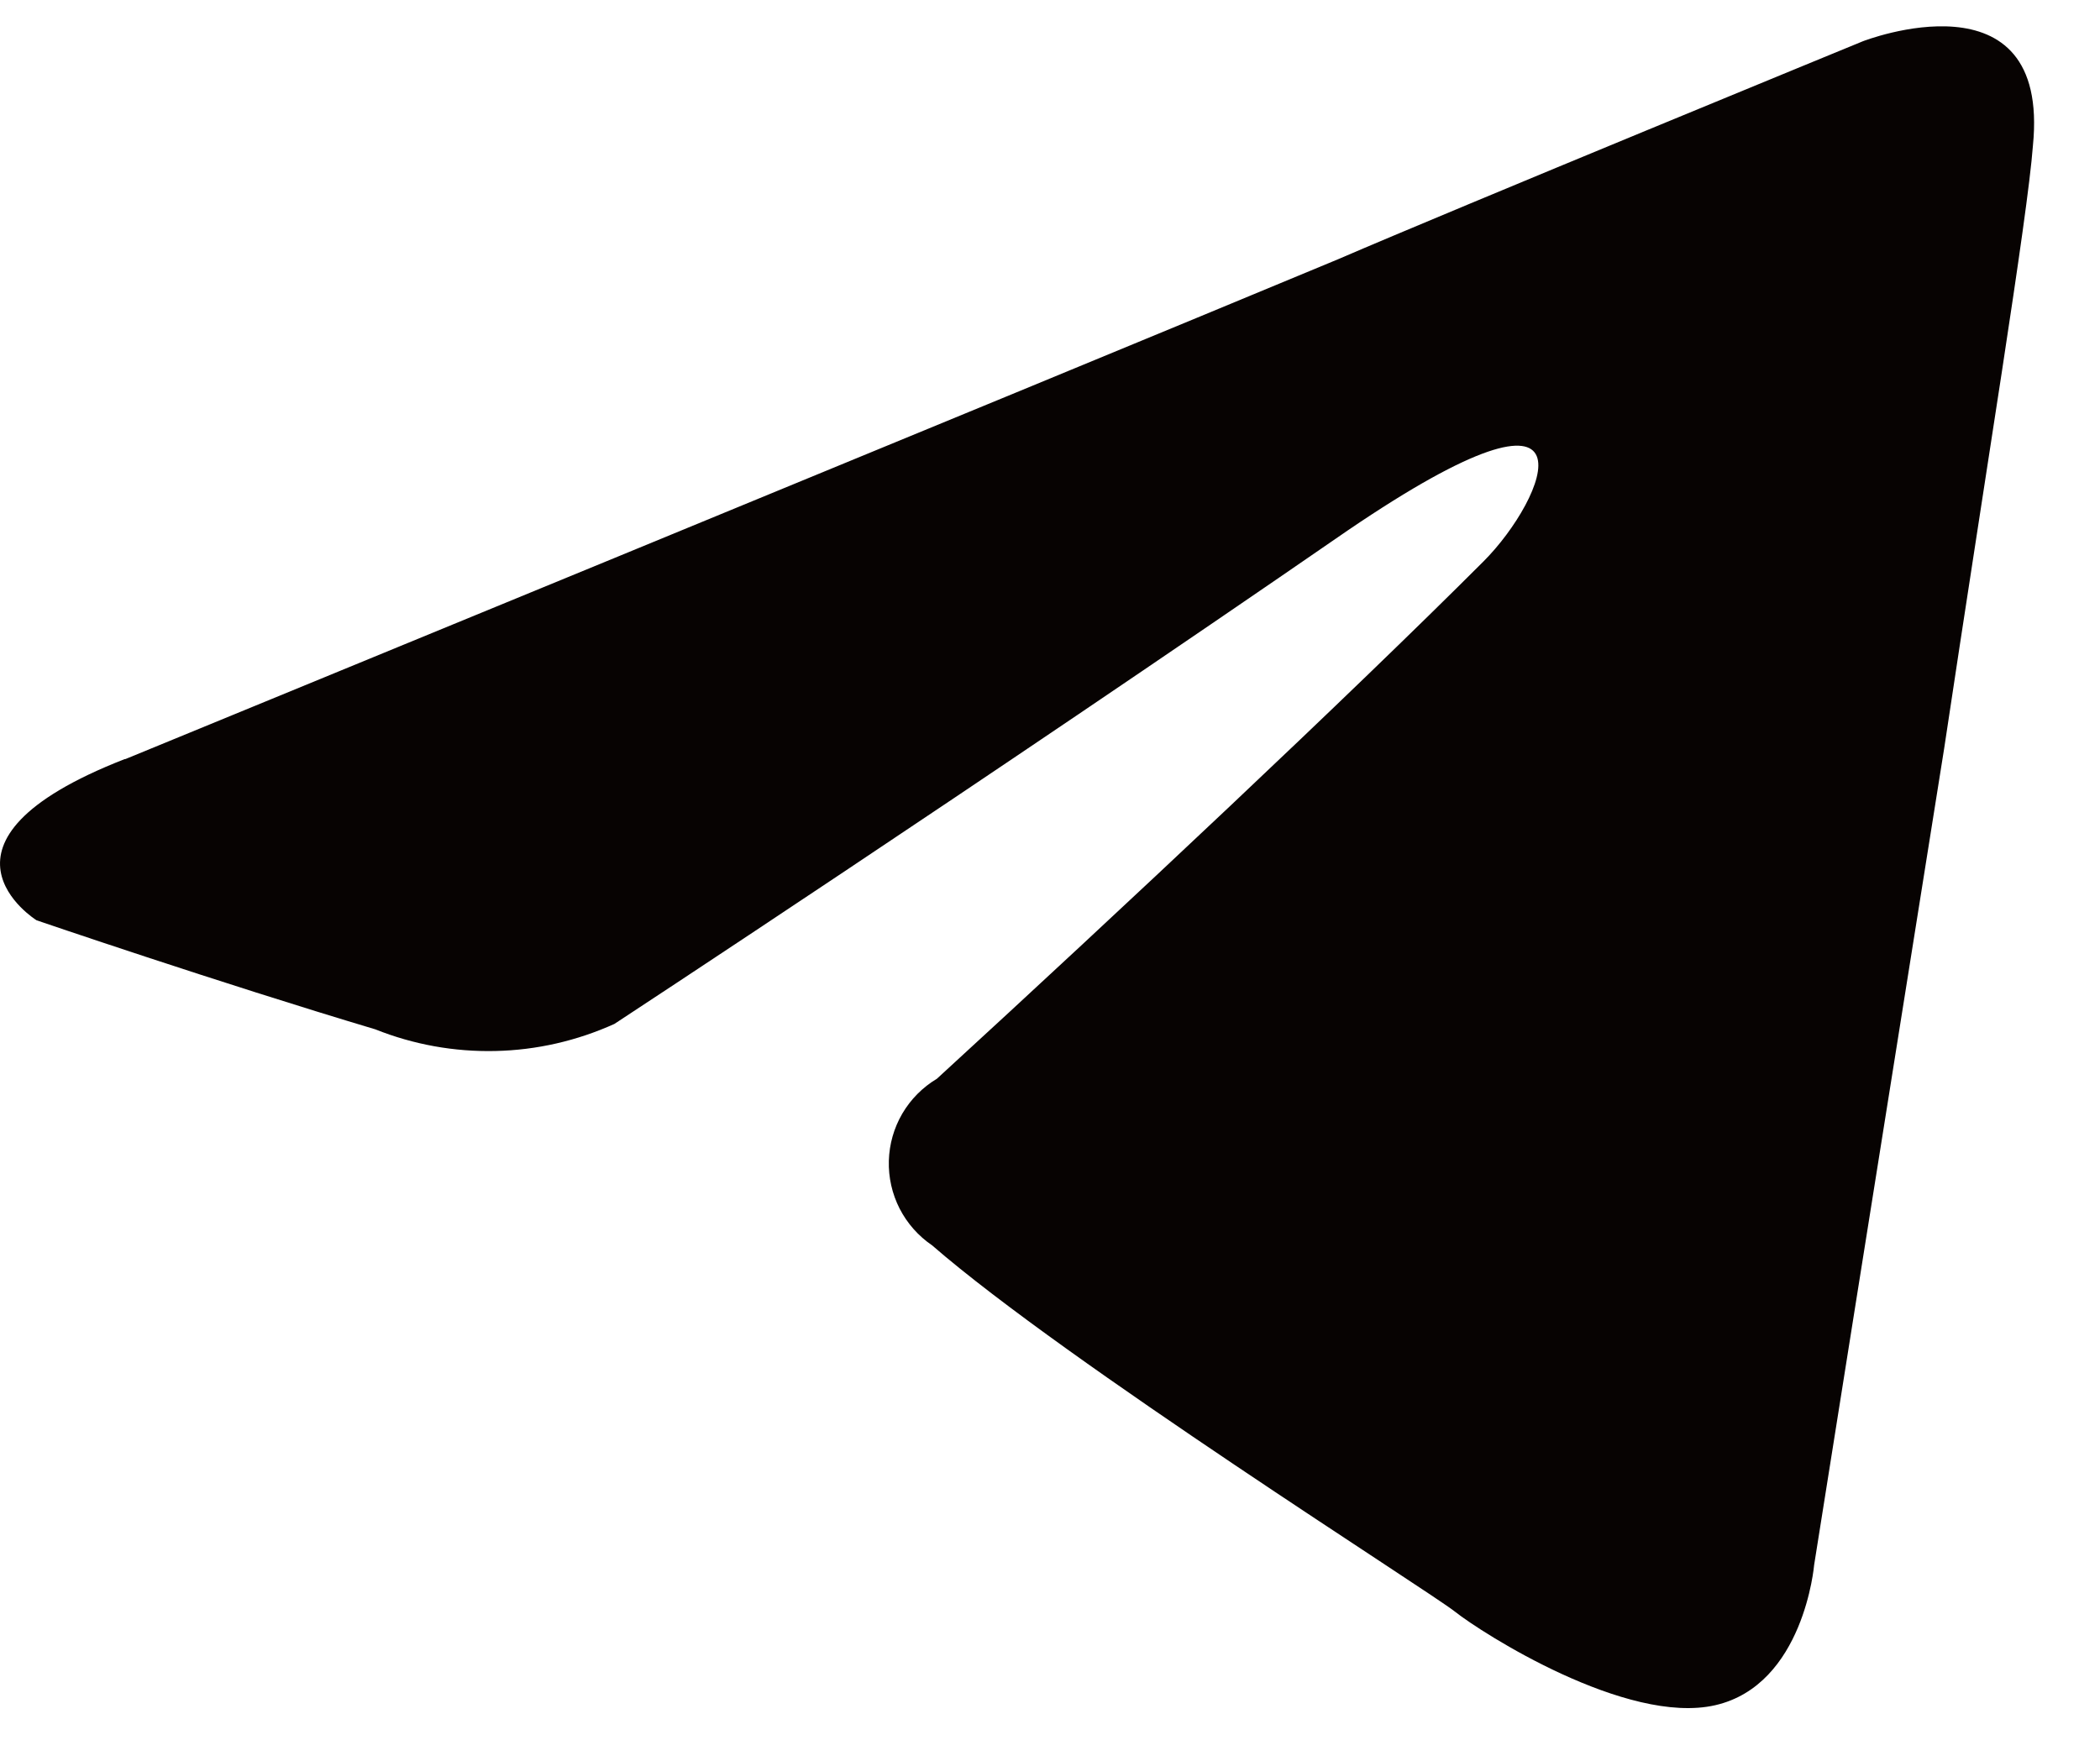 <?xml version="1.0" encoding="UTF-8"?> <svg xmlns="http://www.w3.org/2000/svg" width="31" height="26" viewBox="0 0 31 26" fill="none"><path d="M1.85 11.209C1.85 11.209 15.14 5.749 19.75 3.829C21.51 3.069 27.5 0.609 27.5 0.609C27.5 0.609 30.27 -0.471 30.01 2.149C29.93 3.219 29.31 6.979 28.7 11.049C27.78 16.809 26.78 23.109 26.78 23.109C26.78 23.109 26.63 24.879 25.32 25.179C24.01 25.479 21.87 24.109 21.48 23.799C21.09 23.489 15.75 20.119 13.76 18.389C13.557 18.251 13.392 18.064 13.28 17.846C13.169 17.628 13.114 17.385 13.121 17.14C13.128 16.894 13.196 16.655 13.32 16.443C13.444 16.232 13.619 16.055 13.83 15.929C16.6 13.389 19.9 10.289 21.9 8.289C22.82 7.369 23.74 5.219 19.9 7.829C14.45 11.589 9.07 15.119 9.07 15.119C8.517 15.369 7.92 15.506 7.313 15.519C6.706 15.533 6.103 15.424 5.54 15.199C3.23 14.509 0.54 13.589 0.54 13.589C0.54 13.589 -1.31 12.439 1.84 11.209H1.85Z" fill="#070302"></path></svg> 
